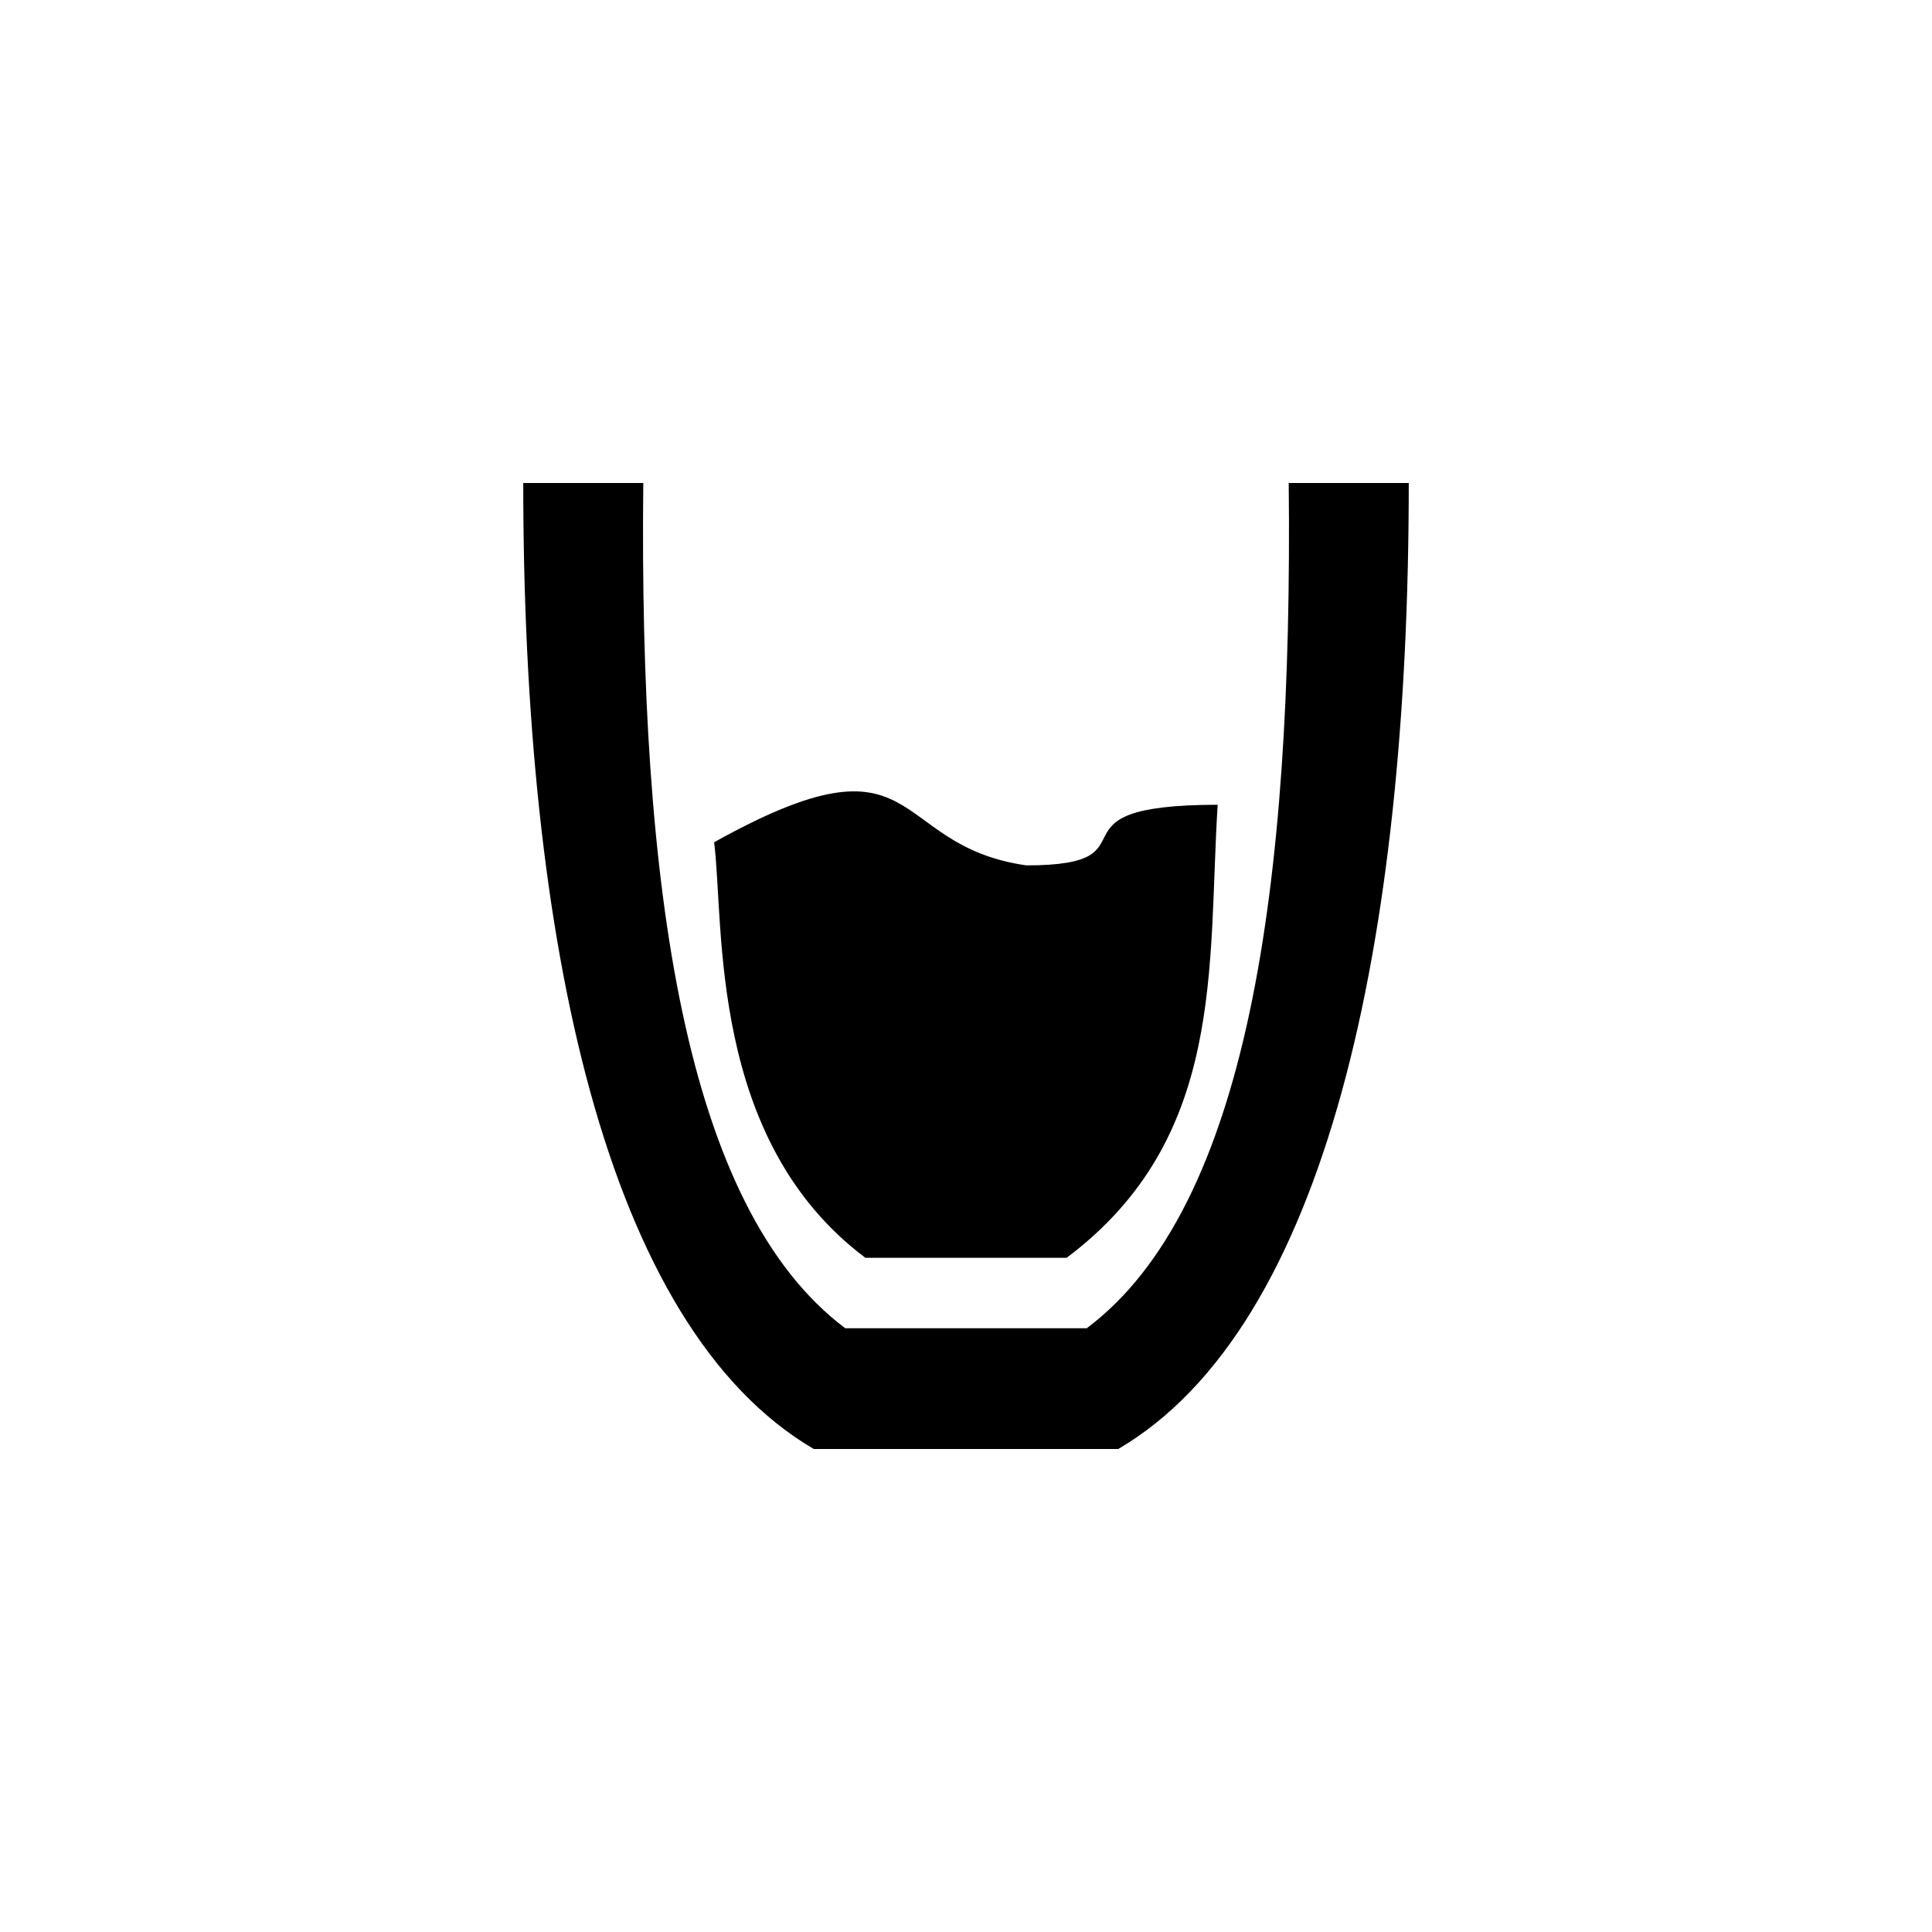 <?xml version="1.0" encoding="utf-8"?>
<!DOCTYPE svg PUBLIC "-//W3C//DTD SVG 1.1//EN" "http://www.w3.org/Graphics/SVG/1.1/DTD/svg11.dtd">

<svg width="800px" height="800px" viewBox="0 0 76 76" xmlns="http://www.w3.org/2000/svg" xmlns:xlink="http://www.w3.org/1999/xlink" version="1.1" baseProfile="full" enable-background="new 0 0 76.00 76.00" xml:space="preserve">
	<path fill="#000000" fill-opacity="1" stroke-width="0.2" stroke-linejoin="round" d="M 55.417,19C 55.417,37.001 52.196,52.195 43.988,57L 32.012,57C 23.804,52.195 20.583,37.001 20.583,19L 25.305,19C 25.138,34.882 26.917,47.5 33.25,52.25L 42.75,52.25C 49.083,47.5 50.862,34.882 50.695,19L 55.417,19 Z M 41.958,49.479L 34.042,49.479C 27.851,44.836 28.5,36.417 28.093,33.131C 36.417,28.5 34.833,33.25 40.375,34.042C 45.757,34.042 40.771,31.667 47.9,31.657C 47.5,38 48.24,44.768 41.958,49.479 Z "/>
</svg>